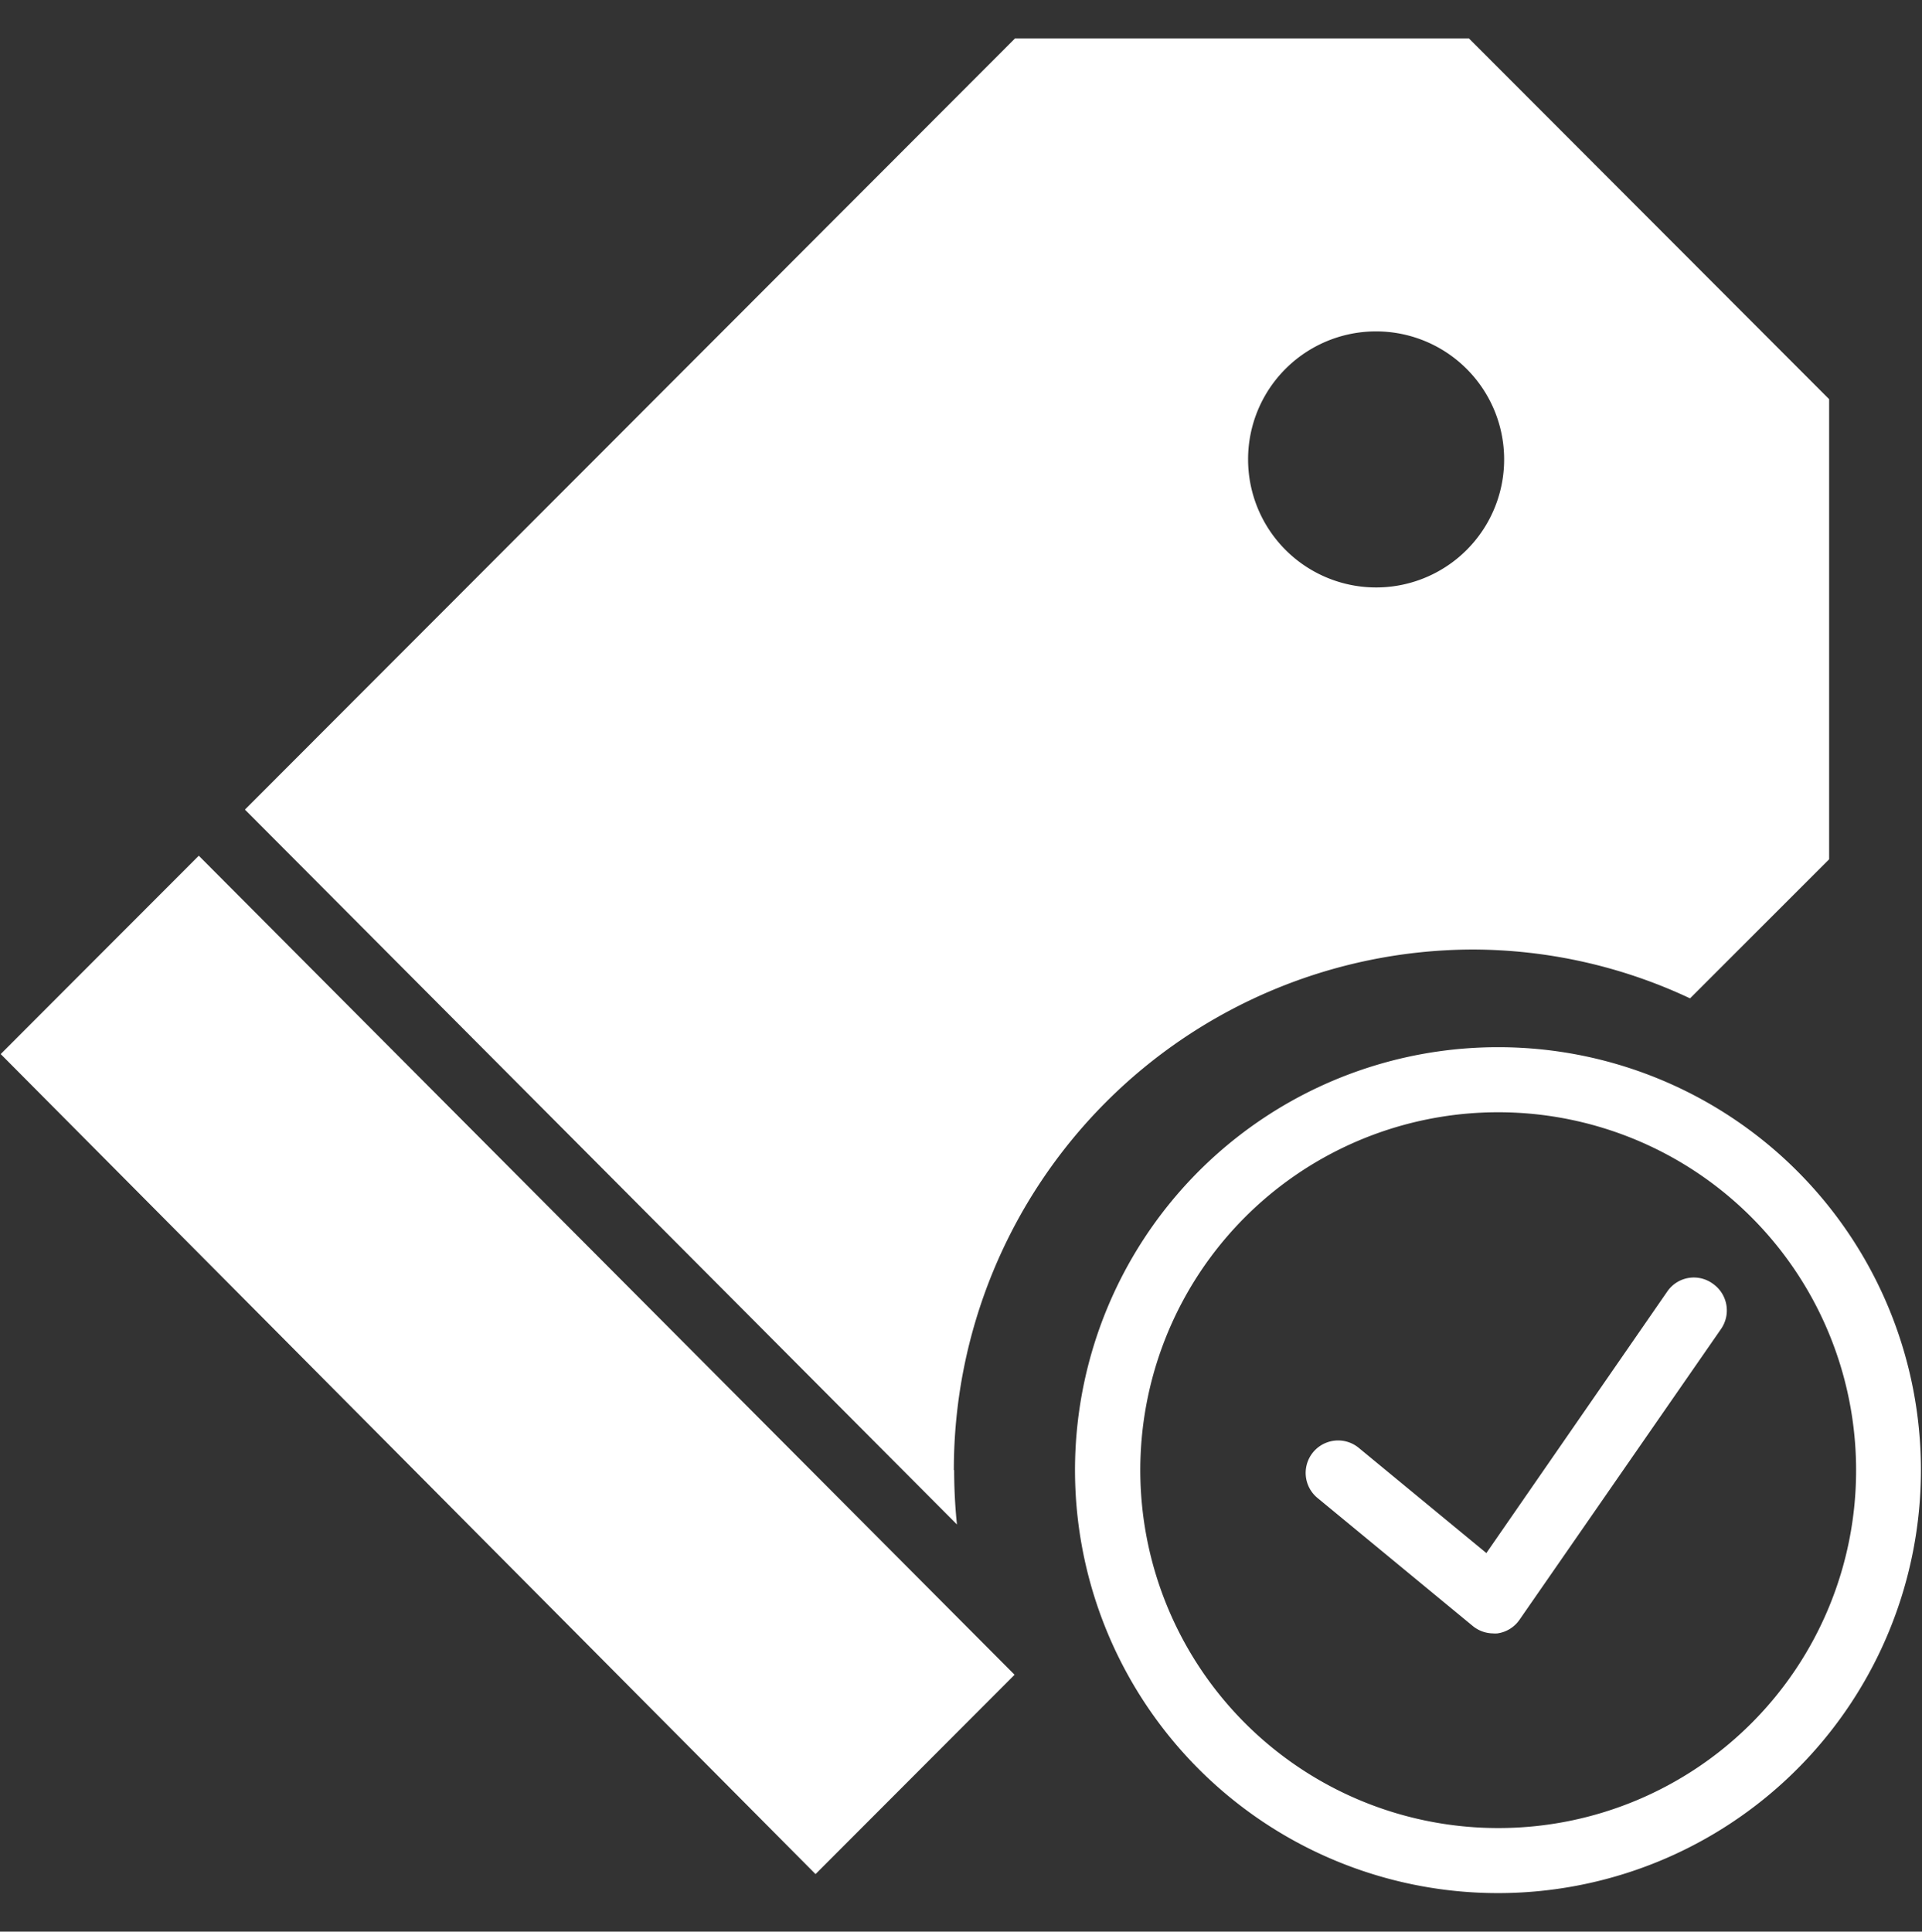 <svg xmlns="http://www.w3.org/2000/svg" width="24.875" height="25" viewBox="0 0 24.875 25">
  <rect x="0" y="0" width="24.875" height="25" fill="#333333" stroke="none"/>
<defs>
    <style>
      .cls-1 {
        fill: #fff;
        fill-rule: evenodd;
      }
    </style>
  </defs>
  <path id="icon_best_seller" class="cls-1" d="M763.644,222.711L761.3,226.1l-1.656-1.365a0.42,0.42,0,0,0-.532.65l2.007,1.655a0.422,0.422,0,0,0,.266.1,0.386,0.386,0,0,0,.058,0,0.418,0.418,0,0,0,.286-0.177l2.606-3.76a0.421,0.421,0,0,0-.1-0.586A0.417,0.417,0,0,0,763.644,222.711Zm-2.172-3.158a5.474,5.474,0,1,0,5.452,5.474A5.47,5.47,0,0,0,761.472,219.553Zm0,10.106a4.632,4.632,0,1,1,4.613-4.632A4.628,4.628,0,0,1,761.472,229.659Zm-19.4-10.017,10.546,10.613,2.576-2.58-10.558-10.6Zm12.336,5.385a6.732,6.732,0,0,1,6.71-6.738,6.633,6.633,0,0,1,2.818.632l1.8-1.8v-5.955l-4.662-4.669H755.2l-9.967,9.981,9.215,9.252A6.846,6.846,0,0,1,754.412,225.027Zm5.459-14.738a1.657,1.657,0,1,1-1.651,1.657A1.655,1.655,0,0,1,759.871,210.289Z" transform="translate(-742.063 -206)"/>
</svg>
